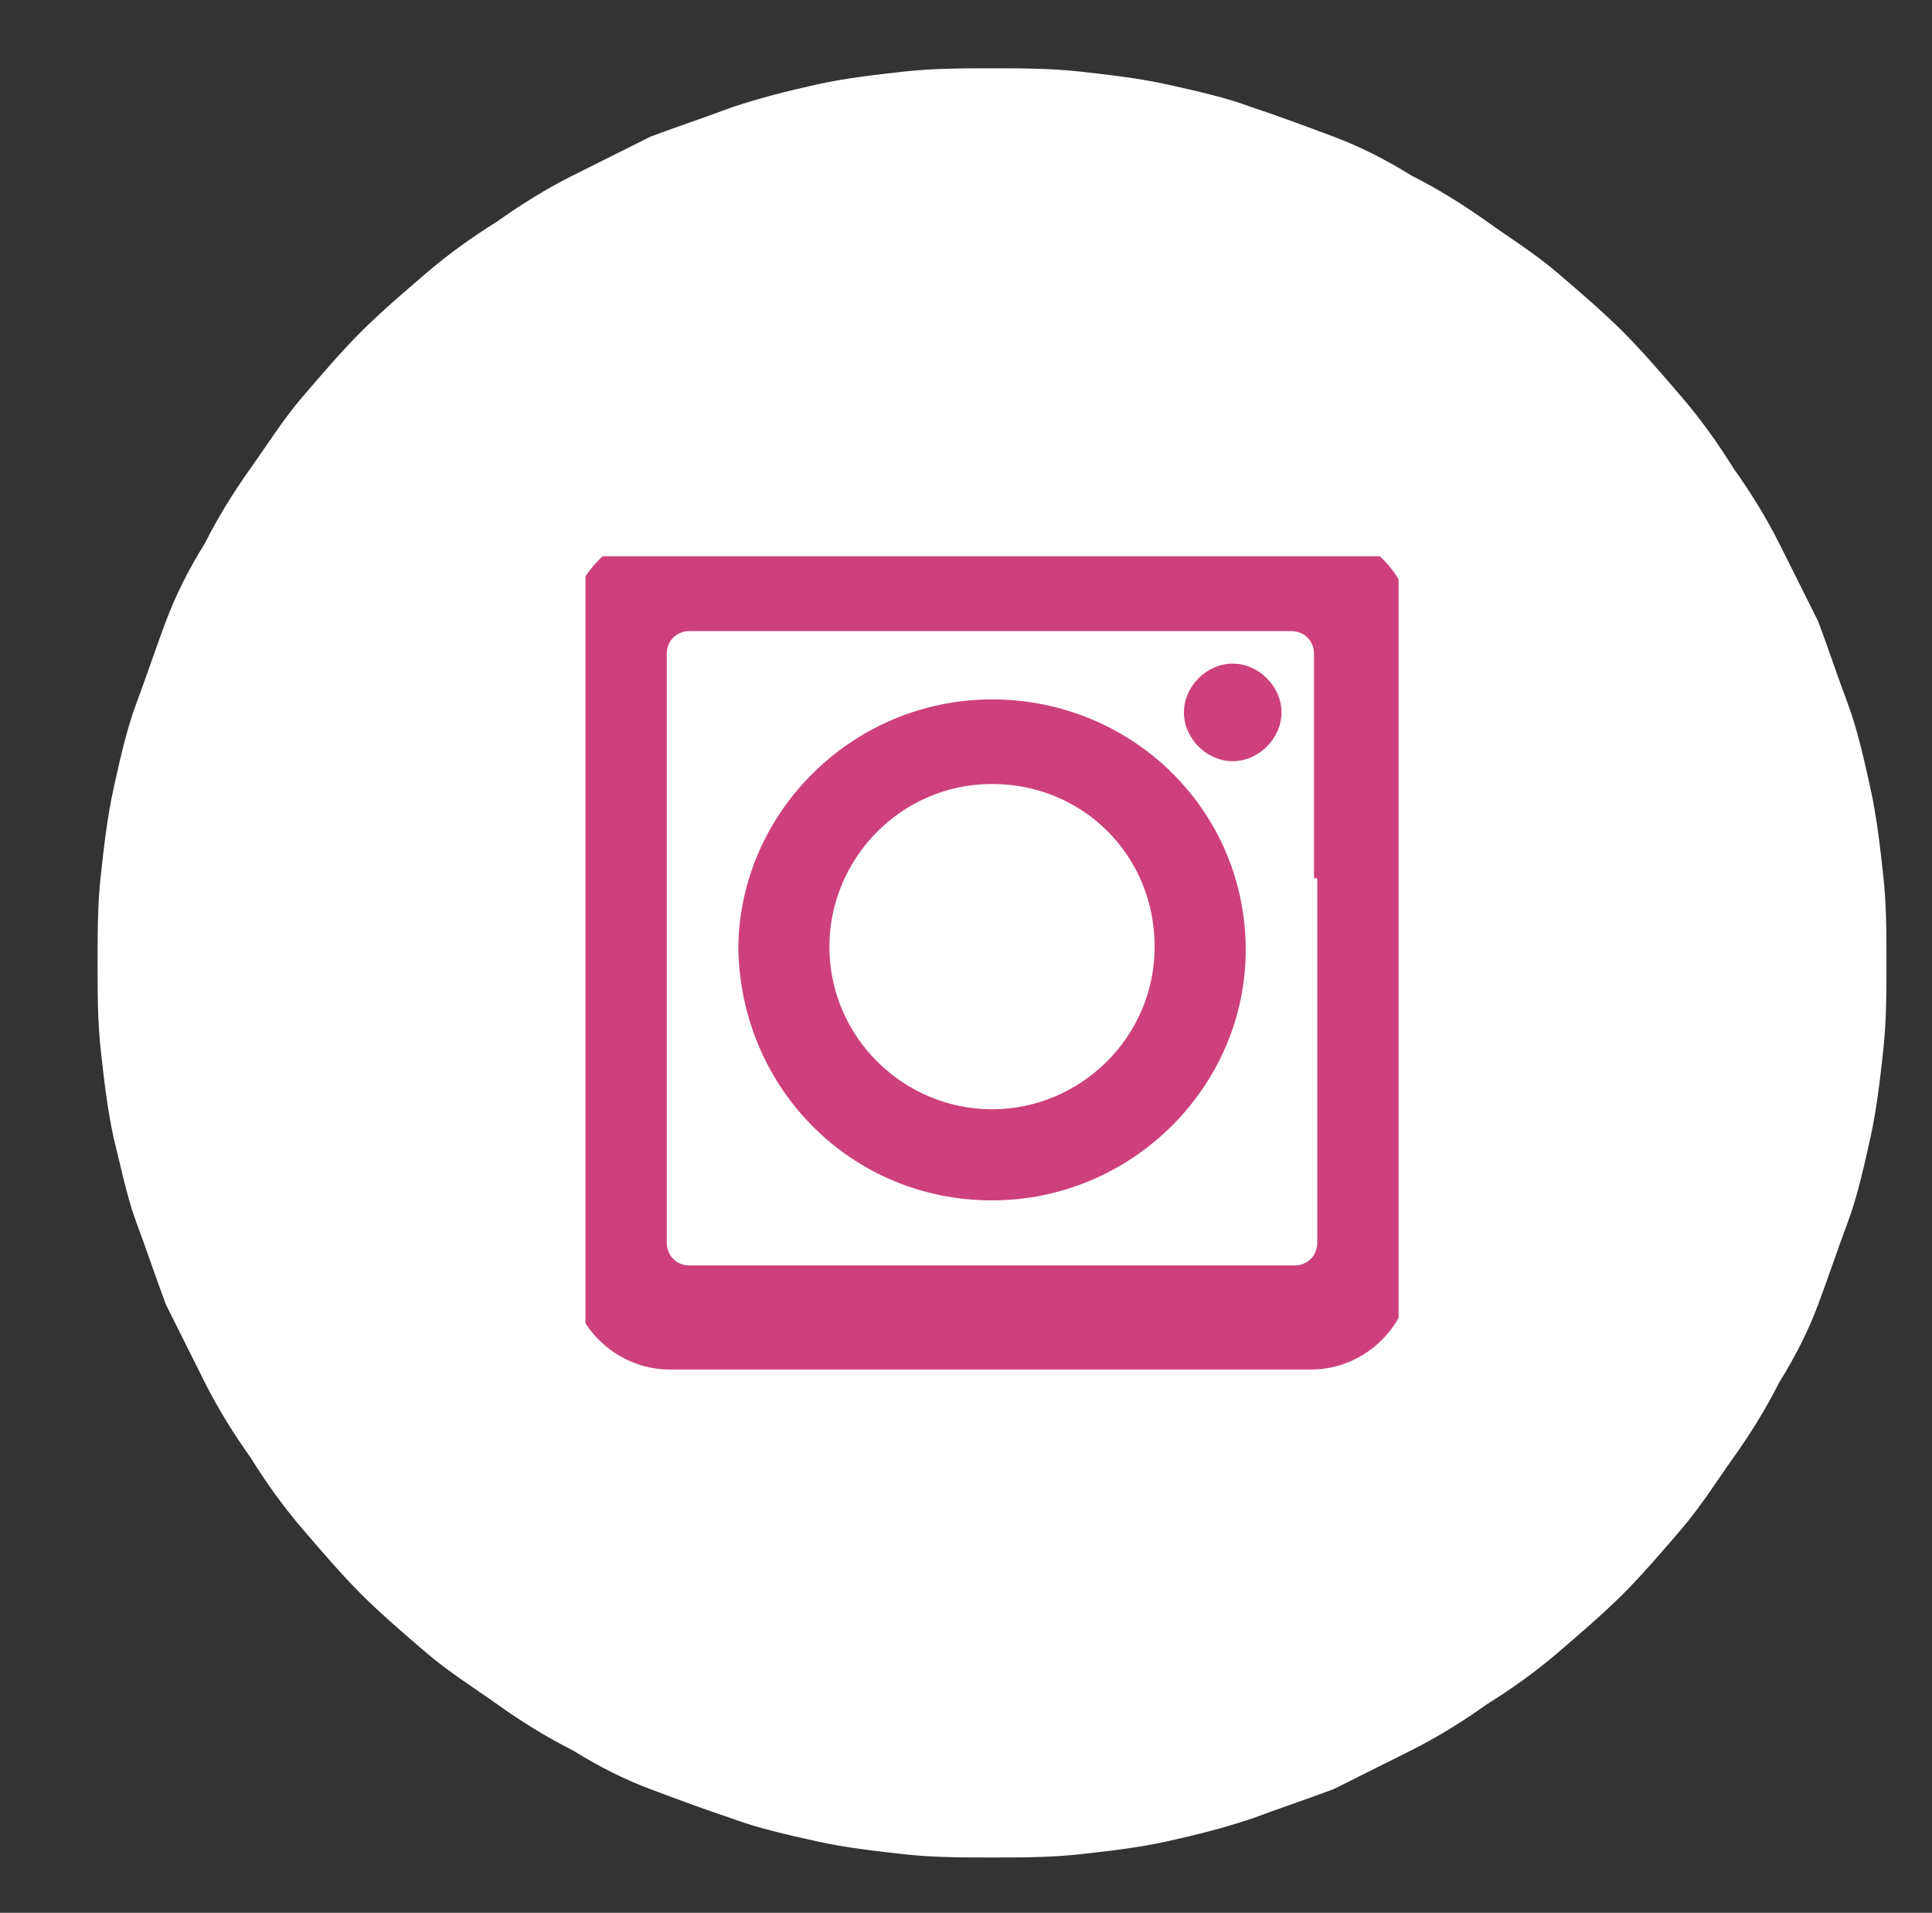 <?xml version="1.0" encoding="utf-8"?>
<!-- Generator: Adobe Illustrator 26.0.2, SVG Export Plug-In . SVG Version: 6.00 Build 0)  -->
<svg version="1.1" id="Layer_1" xmlns="http://www.w3.org/2000/svg" xmlns:xlink="http://www.w3.org/1999/xlink" x="0px" y="0px"
	 viewBox="0 0 59.4 58.8" style="enable-background:new 0 0 59.4 58.8;" xml:space="preserve">
<rect x="0" y="0" width="59.4" height="58.8" fill="#333333" stroke="none"/>
<style type="text/css">
	.st0{fill:#FFFFFF;}
	.st1{clip-path:url(#SVGID_00000181086094828040895560000016407782318610320296_);enable-background:new    ;}
	.st2{clip-path:url(#SVGID_00000105424898748922777360000008725742954707794346_);fill:#CD407B;}
</style>
<path class="st0" d="M30.5,2.1c0.9,0,1.8,0,2.7,0.1c0.9,0.1,1.8,0.2,2.7,0.4c0.9,0.2,1.8,0.4,2.6,0.7c0.9,0.3,1.7,0.6,2.5,0.9
	c0.8,0.3,1.6,0.7,2.4,1.2c0.8,0.4,1.6,0.9,2.3,1.4c0.7,0.5,1.5,1,2.2,1.6c0.7,0.6,1.4,1.2,2,1.8c0.6,0.6,1.2,1.3,1.8,2
	c0.6,0.7,1.1,1.4,1.6,2.2c0.5,0.7,1,1.5,1.4,2.3c0.4,0.8,0.8,1.6,1.2,2.4c0.3,0.8,0.6,1.7,0.9,2.5s0.5,1.7,0.7,2.6
	c0.2,0.9,0.3,1.8,0.4,2.7c0.1,0.9,0.1,1.8,0.1,2.7c0,0.9,0,1.8-0.1,2.7c-0.1,0.9-0.2,1.8-0.4,2.7c-0.2,0.9-0.4,1.8-0.7,2.6
	s-0.6,1.7-0.9,2.5c-0.3,0.8-0.7,1.6-1.2,2.4c-0.4,0.8-0.9,1.6-1.4,2.3c-0.5,0.7-1,1.5-1.6,2.2c-0.6,0.7-1.2,1.4-1.8,2
	c-0.6,0.6-1.3,1.2-2,1.8c-0.7,0.6-1.4,1.1-2.2,1.6c-0.7,0.5-1.5,1-2.3,1.4c-0.8,0.4-1.6,0.8-2.4,1.2c-0.8,0.3-1.7,0.6-2.5,0.9
	c-0.9,0.3-1.7,0.5-2.6,0.7c-0.9,0.2-1.8,0.3-2.7,0.4c-0.9,0.1-1.8,0.1-2.7,0.1c-0.9,0-1.8,0-2.7-0.1c-0.9-0.1-1.8-0.2-2.7-0.4
	c-0.9-0.2-1.8-0.4-2.6-0.7c-0.9-0.3-1.7-0.6-2.5-0.9c-0.8-0.3-1.6-0.7-2.4-1.2c-0.8-0.4-1.6-0.9-2.3-1.4c-0.7-0.5-1.5-1-2.2-1.6
	c-0.7-0.6-1.4-1.2-2-1.8c-0.6-0.6-1.2-1.3-1.8-2c-0.6-0.7-1.1-1.4-1.6-2.2c-0.5-0.7-1-1.5-1.4-2.3c-0.4-0.8-0.8-1.6-1.2-2.4
	c-0.3-0.8-0.6-1.7-0.9-2.5S3.7,35.8,3.5,35c-0.2-0.9-0.3-1.8-0.4-2.7C3,31.4,3,30.5,3,29.6c0-0.9,0-1.8,0.1-2.7
	c0.1-0.9,0.2-1.8,0.4-2.7c0.2-0.9,0.4-1.8,0.7-2.6s0.6-1.7,0.9-2.5c0.3-0.8,0.7-1.6,1.2-2.4c0.4-0.8,0.9-1.6,1.4-2.3
	c0.5-0.7,1-1.5,1.6-2.2c0.6-0.7,1.2-1.4,1.8-2c0.6-0.6,1.3-1.2,2-1.8c0.7-0.6,1.4-1.1,2.2-1.6c0.7-0.5,1.5-1,2.3-1.4
	c0.8-0.4,1.6-0.8,2.4-1.2c0.8-0.3,1.7-0.6,2.5-0.9c0.9-0.3,1.7-0.5,2.6-0.7c0.9-0.2,1.8-0.3,2.7-0.4C28.7,2.1,29.6,2.1,30.5,2.1z"/>
<g>
	<defs>
		<rect id="SVGID_1_" x="18" y="17.1" width="25" height="25"/>
	</defs>
	<clipPath id="SVGID_00000057870220926420004900000013043966259627982228_">
		<use xlink:href="#SVGID_1_"  style="overflow:visible;"/>
	</clipPath>
	<g style="clip-path:url(#SVGID_00000057870220926420004900000013043966259627982228_);enable-background:new    ;">
		<g>
			<defs>
				<rect id="SVGID_00000137092293635195392910000005075749348025517956_" x="18" y="17" width="25" height="25.2"/>
			</defs>
			<clipPath id="SVGID_00000127026842370504929480000010424273519549704358_">
				<use xlink:href="#SVGID_00000137092293635195392910000005075749348025517956_"  style="overflow:visible;"/>
			</clipPath>
			<path style="clip-path:url(#SVGID_00000127026842370504929480000010424273519549704358_);fill:#CD407B;" d="M30.5,34.1
				c-2.7,0-5-2.2-5-5c0-2.7,2.2-5,5-5s5,2.2,5,5C35.5,31.9,33.2,34.1,30.5,34.1 M30.5,21.5c-4.3,0-7.8,3.5-7.8,7.7
				c0.1,4.3,3.5,7.7,7.8,7.7s7.8-3.5,7.8-7.7C38.3,24.9,34.8,21.5,30.5,21.5"/>
			<path style="clip-path:url(#SVGID_00000127026842370504929480000010424273519549704358_);fill:#CD407B;" d="M40.5,27v4.3v6.9
				c0,0.4-0.3,0.7-0.7,0.7H21.2c-0.4,0-0.7-0.3-0.7-0.7v-6.9V27v-6.9c0-0.4,0.3-0.7,0.7-0.7h18.5c0.4,0,0.7,0.3,0.7,0.7V27z
				 M40.3,16.3H20.6c-1.7,0-3.1,1.4-3.1,3.1V39c0,1.7,1.4,3.1,3.1,3.1h19.7c1.7,0,3.1-1.4,3.1-3.1V19.3C43.4,17.6,42,16.3,40.3,16.3
				"/>
			<path style="clip-path:url(#SVGID_00000127026842370504929480000010424273519549704358_);fill:#CD407B;" d="M37.9,23.4
				c-0.8,0-1.5-0.7-1.5-1.5c0-0.8,0.7-1.5,1.5-1.5s1.5,0.7,1.5,1.5C39.4,22.7,38.7,23.4,37.9,23.4"/>
		</g>
	</g>
</g>
</svg>
